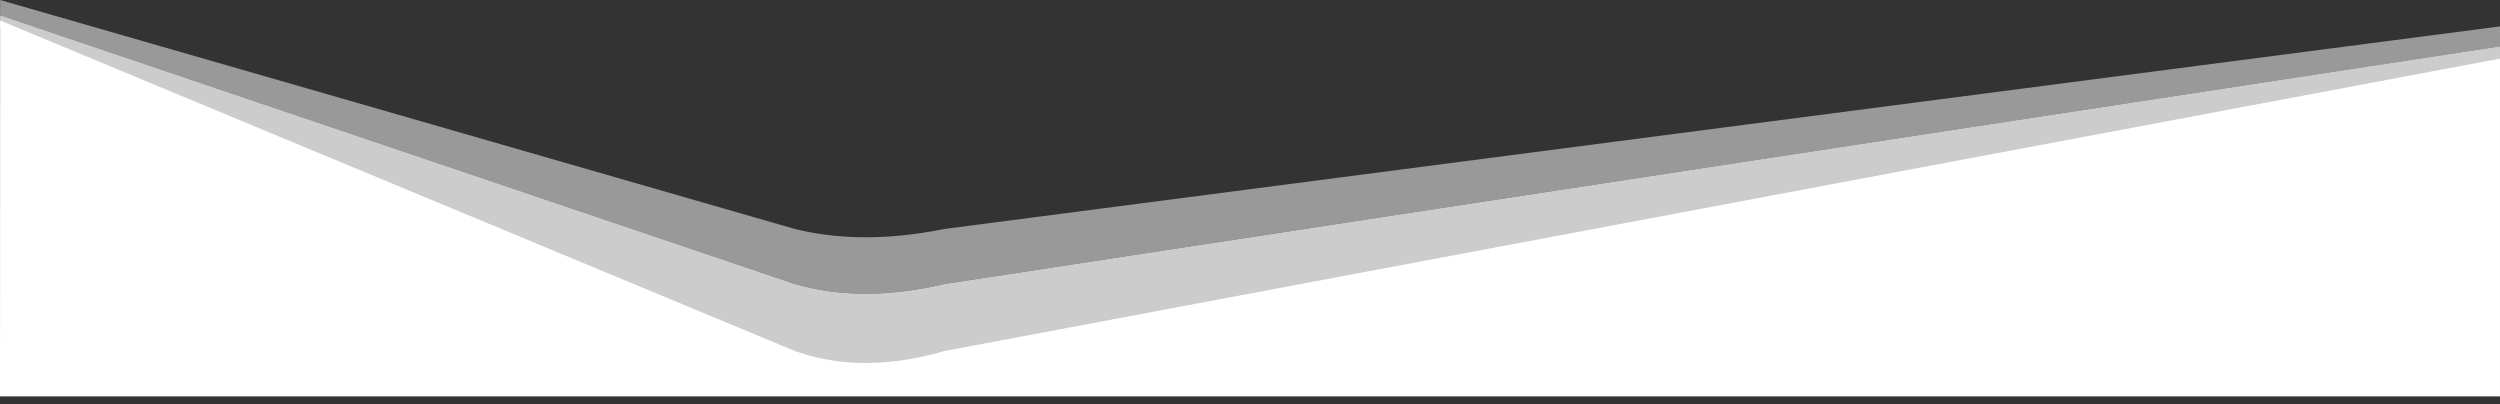 <svg id="Layer_1" data-name="Layer 1" xmlns="http://www.w3.org/2000/svg" viewBox="0 0 1916.96 309.92"><rect x="0" y="0" width="1916.96" height="309.92" fill="#333333" stroke="none"/><defs><style>.cls-1,.cls-2,.cls-3{fill:#fff;}.cls-1{opacity:0.5;}.cls-3{opacity:0.75;}</style></defs><path class="cls-1" d="M1918.31,418.53V708.21h0V433.8L725.6,616c-49.33,11.67-86.41,8-113.08.48l-2.74-.8L1.44,410.05V398.29L609.79,573.58l2.74.68c26.67,6.4,63.75,9.54,113.08-.41Z" transform="translate(-1.35 -398.29)"/><path class="cls-2" d="M1918.3,443.25v259H1.35l.08-274.27V414l608.35,253c.9.34,1.82.66,2.74,1,26.67,9.24,63.75,13.78,113.08-.59Z" transform="translate(-1.35 -398.29)"/><path class="cls-3" d="M1918.3,433.8v15.45L725.6,673.46c-49.33,14.37-86.41,9.83-113.08.59-.92-.32-1.84-.64-2.74-1L1.43,420v-10L609.78,615.7l2.74.8c26.67,7.51,63.75,11.19,113.08-.48Z" transform="translate(-1.35 -398.29)"/></svg>